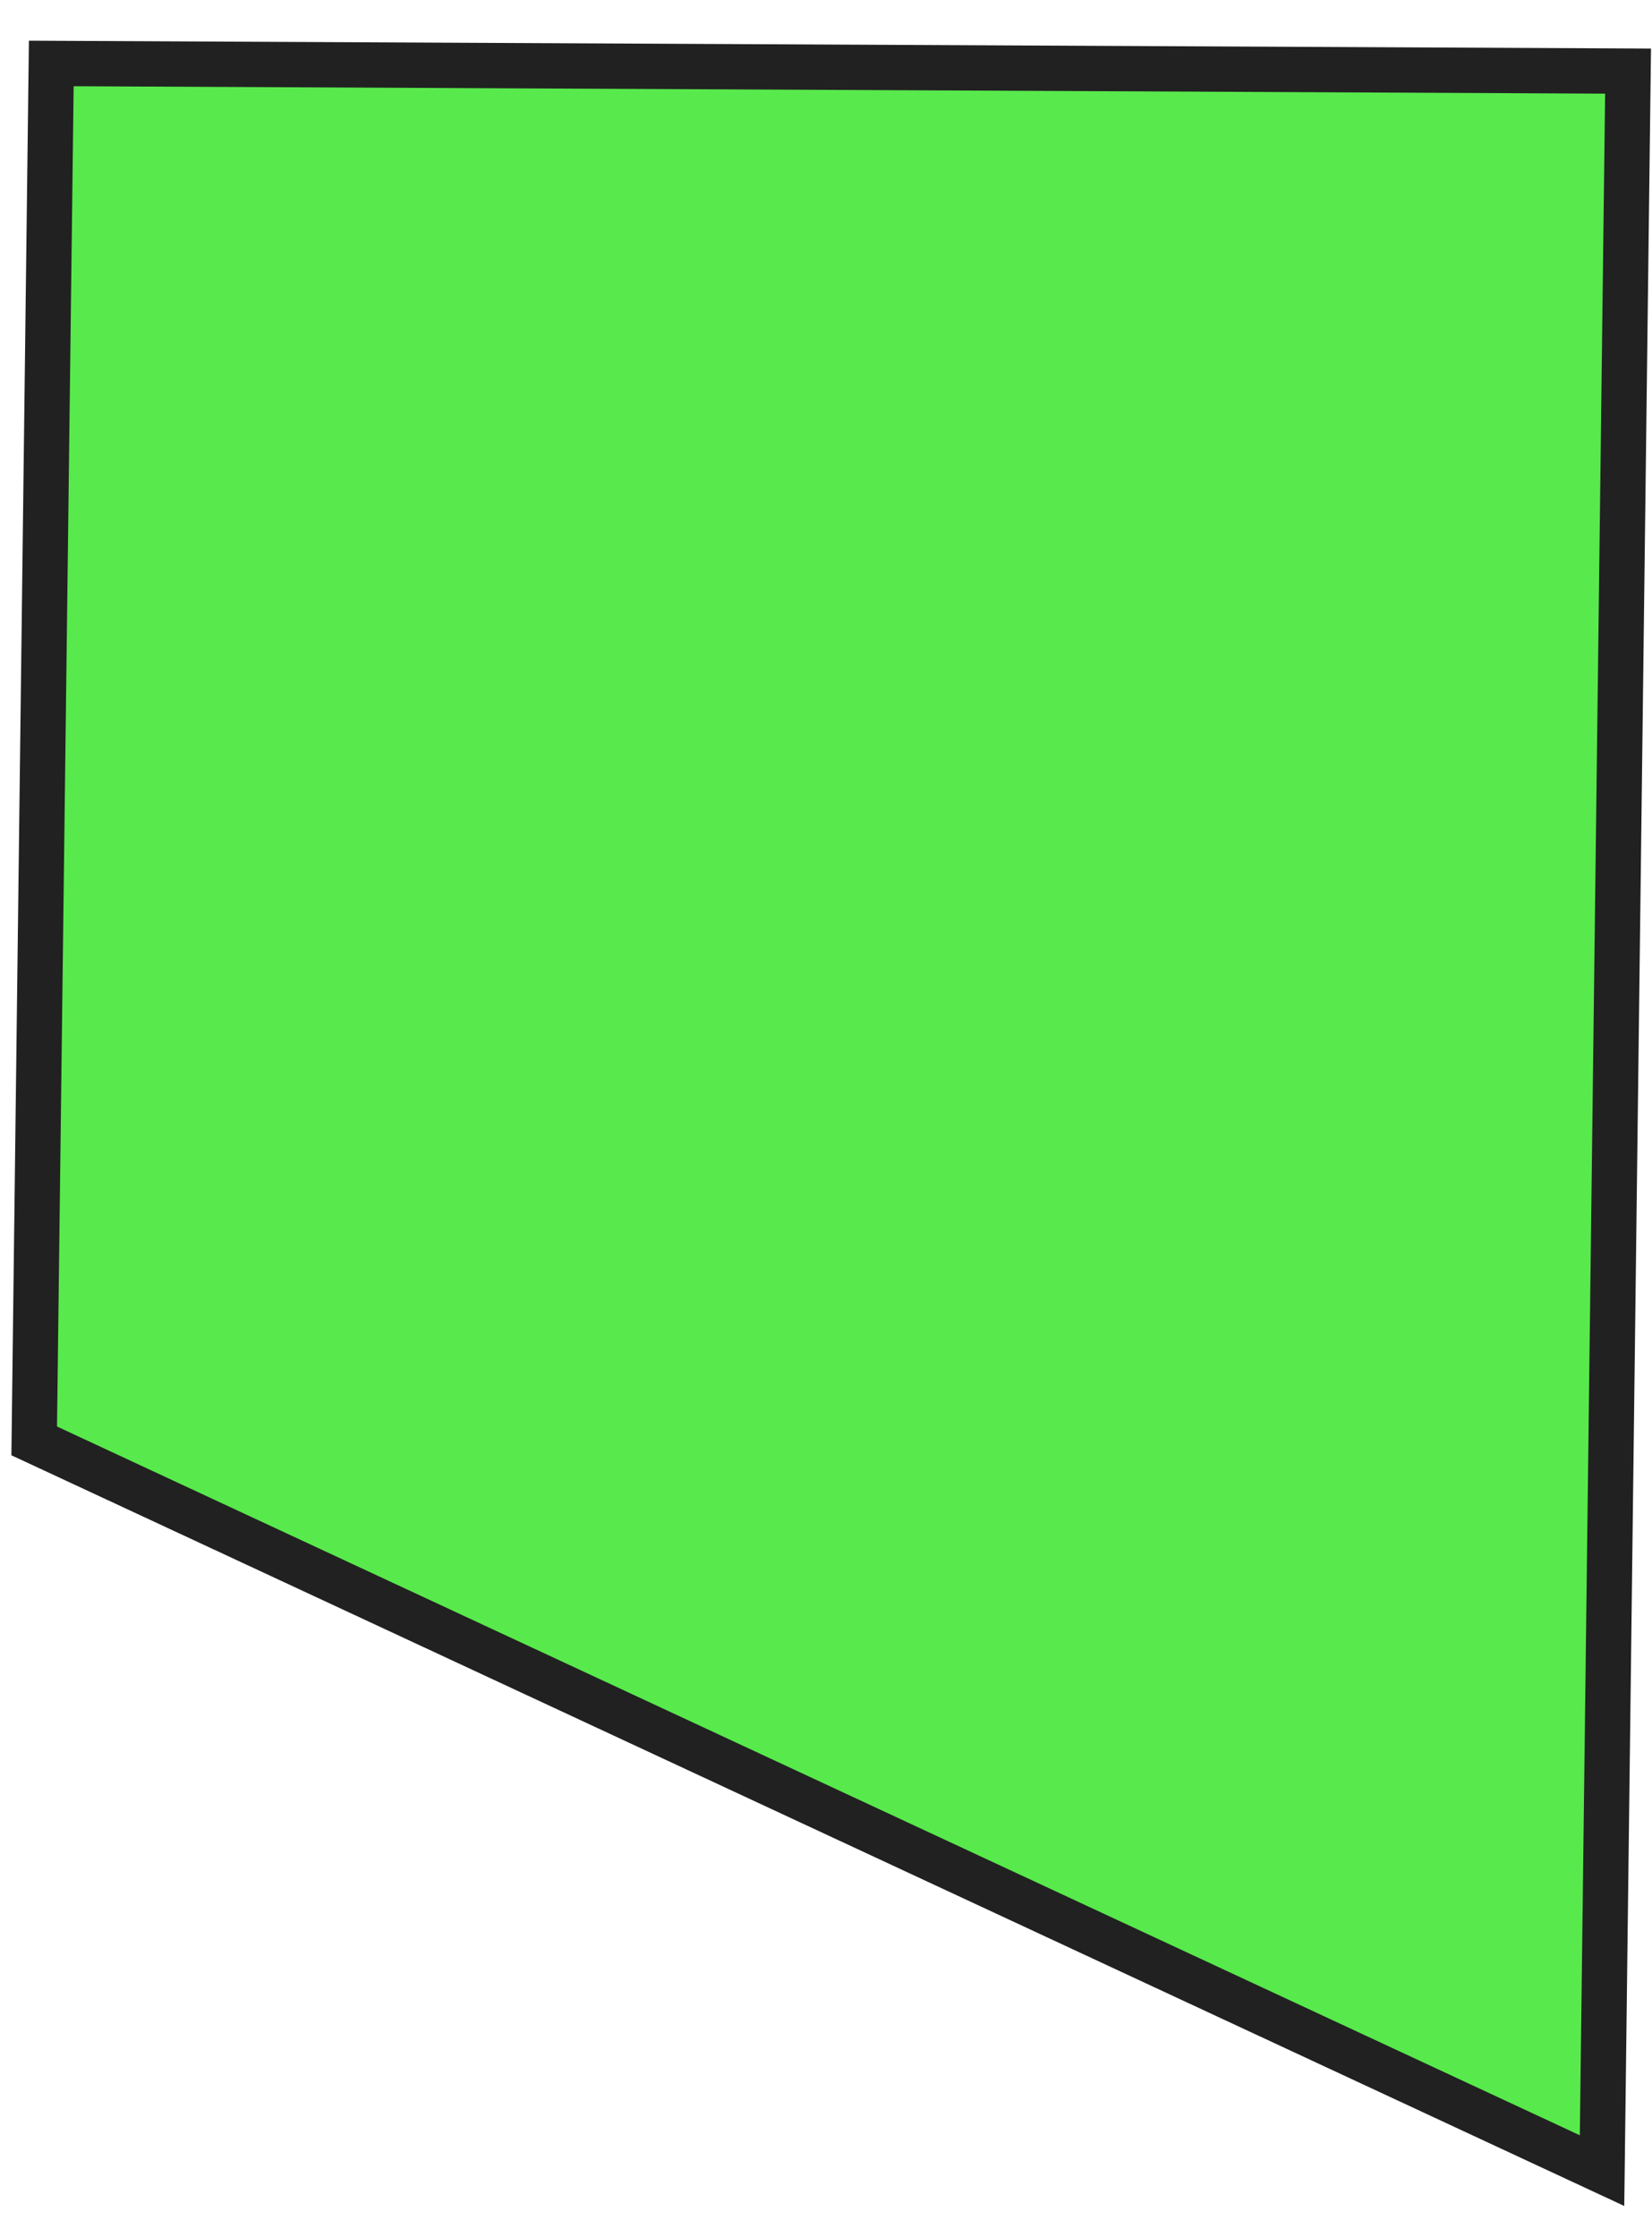 <?xml version="1.0" encoding="UTF-8"?> <svg xmlns="http://www.w3.org/2000/svg" width="48" height="65" viewBox="0 0 48 65" fill="none"><path d="M46.548 63.065C31.364 55.996 16.179 48.93 0.994 41.864L1.49 1.845C16.762 1.919 32.033 1.993 47.305 2.067L46.548 63.065Z" fill="#12E000" fill-opacity="0.7"></path><path d="M0.331 42.281L0.84 1.182L47.971 1.411L47.194 64.09L46.271 63.661C31.086 56.592 15.902 49.526 0.717 42.46L0.331 42.281ZM2.14 2.505L1.657 41.445C16.407 48.308 31.153 55.171 45.903 62.037L46.638 2.721L2.14 2.505Z" fill="#212121"></path></svg> 